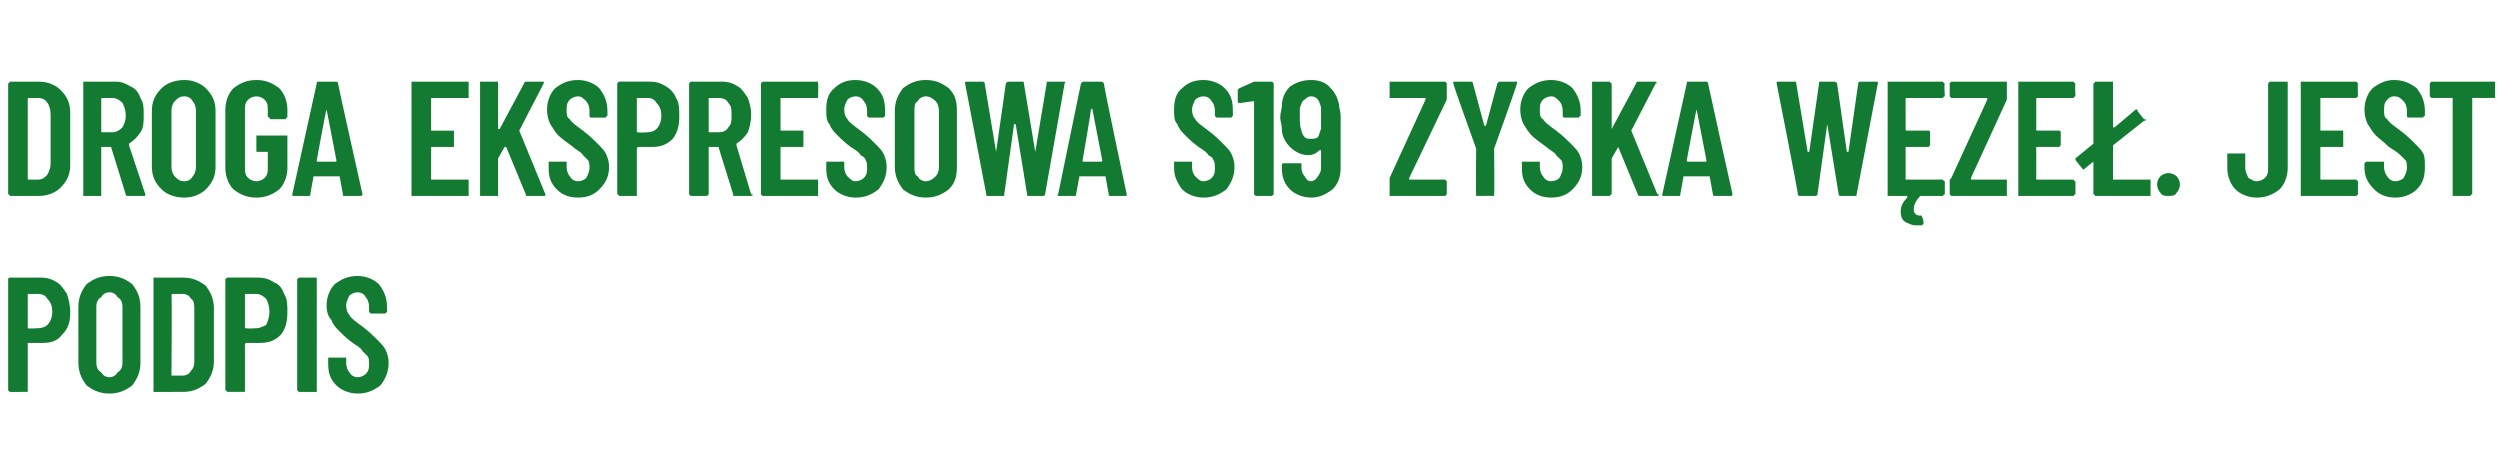 <?xml version="1.0" standalone="no"?><!DOCTYPE svg PUBLIC "-//W3C//DTD SVG 1.1//EN" "http://www.w3.org/Graphics/SVG/1.1/DTD/svg11.dtd"><svg xmlns="http://www.w3.org/2000/svg" version="1.1" width="153.1px" height="29px" viewBox="0 -2 153.1 29" style="top:-2px"><desc>Droga ekspresowa S19 zyska w ze . Jest podpis</desc><defs/><g id="Polygon57706"><path d="m2.5 15c.4 0 .7.1 1 .3c.2.1.4.4.6.7c.1.3.2.7.2 1.1c0 .6-.1 1-.5 1.4c-.3.4-.7.5-1.2.5h-.9v3H.6l-.1-.1v-6.8s0-.1.1-.1h1.9s.03-.01 0 0zm-.2 3.1c.3 0 .5-.1.6-.2c.2-.2.3-.5.3-.8c0-.4-.1-.6-.3-.8c-.1-.2-.3-.3-.6-.3h-.6v2.1c.04.04.6 0 .6 0c0 0 .04.04 0 0zm4.4 4c-.6 0-1-.2-1.4-.5c-.3-.4-.5-.8-.5-1.4v-3.4c0-.6.2-1 .5-1.4c.4-.3.8-.5 1.4-.5c.6 0 1 .2 1.4.5c.3.4.5.8.5 1.4v3.4c0 .6-.2 1-.5 1.4c-.4.3-.8.5-1.4.5zm0-1c.2 0 .4-.1.5-.3c.2-.1.3-.3.3-.6v-3.4c0-.3-.1-.5-.3-.6c-.1-.2-.3-.3-.5-.3c-.2 0-.4.1-.5.3c-.2.1-.3.3-.3.6v3.4c0 .3.1.5.3.6c.1.2.3.3.5.3zm2.8.9h-.1v-7h1.8c.6 0 1 .2 1.4.5c.3.4.5.8.5 1.4v3.2c0 .6-.2 1-.5 1.4c-.4.3-.8.5-1.4.5H9.5zm1-1h.7c.2 0 .4-.1.5-.3c.2-.2.2-.4.2-.7v-3c0-.3 0-.6-.2-.7c-.1-.2-.3-.3-.5-.3h-.6s-.1 0-.1.1c.04-.05 0 4.9 0 4.9c0 0 .04-.05 0 0zm5.3-6c.4 0 .7.1 1 .3c.3.1.5.4.6.7c.2.3.2.7.2 1.1c0 .6-.1 1-.4 1.4c-.4.4-.8.5-1.3.5h-.8c-.1 0-.1.1-.1.1v2.9h-1.1c0-.1-.1-.1-.1-.1v-6.8l.1-.1h.1c-.03-.01 1.8 0 1.8 0c0 0 .05-.01 0 0zm-.1 3.1c.2 0 .4-.1.6-.2c.1-.2.2-.5.2-.8c0-.4-.1-.6-.2-.8c-.2-.2-.4-.3-.6-.3h-.7v2.1h.1c-.04.04.6 0 .6 0c0 0-.04.04 0 0zm2.6 3.9l-.1-.1v-6.8l.1-.1h1.1v7h-1.1s.05 0 0 0zm3.6.1c-.5 0-1-.2-1.3-.5c-.4-.4-.5-.8-.5-1.3v-.4h1.1v.3c0 .3.1.5.2.6c.1.2.3.3.5.3c.2 0 .4-.1.5-.2c.2-.2.2-.4.2-.6c0-.2 0-.4-.1-.5l-.3-.3c-.1-.2-.3-.3-.6-.5c-.4-.3-.6-.5-.8-.7c-.2-.2-.4-.4-.5-.7c-.2-.2-.3-.5-.3-.9c0-.5.2-1 .5-1.3c.4-.3.8-.5 1.4-.5c.5 0 1 .2 1.3.5c.3.4.5.8.5 1.4v.3l-.1.1h-.9l-.1-.1v-.3c0-.3-.1-.5-.2-.6c-.1-.2-.3-.3-.5-.3c-.2 0-.4.1-.5.2c-.1.2-.2.4-.2.6c0 .3.1.5.2.6c.1.2.4.4.8.7c.4.3.7.6.9.8c.2.2.4.4.5.6c.1.2.2.5.2.8c0 .6-.2 1-.5 1.4c-.4.3-.8.5-1.4.5z" stroke="none" fill="#127a31"/></g><g id="Polygon57705"><path d="m.7 10h-.1c0-.1-.1-.1-.1-.1V3.1s.1 0 .1-.1h1.8c.5 0 1 .2 1.3.5c.4.4.6.8.6 1.4v3.2c0 .6-.2 1-.6 1.4c-.3.3-.8.5-1.3.5H.7s-.04 0 0 0zm1-1h.6c.3 0 .4-.1.6-.3c.1-.2.2-.4.2-.7v-3c0-.3-.1-.6-.2-.7c-.1-.2-.3-.3-.6-.3h-.5c-.1 0-.1 0-.1.1v4.9s0-.05 0 0zm6.1 1s-.1 0-.1-.1L6.8 7h-.6v3H5.1v-7h2c.3 0 .6.1.9.3c.3.1.5.4.6.7c.2.3.2.6.2 1c0 .5 0 .8-.2 1.1c-.2.3-.4.5-.7.7v.1l1 3c0 .1 0 .1-.1.1h-1s.03 0 0 0zM6.3 4c-.1 0-.1 0-.1.1v1.9c0 .1 0 .1.1.1h.6c.2 0 .4-.1.6-.3c.1-.2.2-.4.2-.7c0-.4-.1-.6-.2-.8c-.2-.2-.4-.3-.6-.3h-.6s-.03 0 0 0zm5 6.1c-.6 0-1.1-.2-1.4-.5c-.4-.4-.6-.8-.6-1.4V4.8c0-.6.2-1 .6-1.4c.3-.3.8-.5 1.4-.5c.5 0 1 .2 1.3.5c.4.4.6.8.6 1.4v3.4c0 .6-.2 1-.6 1.4c-.3.3-.8.5-1.3.5zm0-1c.2 0 .4-.1.5-.3c.1-.1.2-.3.2-.6V4.8c0-.3-.1-.5-.2-.6c-.1-.2-.3-.3-.5-.3c-.3 0-.4.1-.6.3c-.1.1-.2.3-.2.6v3.4c0 .3.1.5.2.6c.2.2.3.3.6.3zm4.4 1c-.6 0-1-.2-1.4-.5c-.3-.3-.5-.8-.5-1.3V4.7c0-.5.2-1 .5-1.3c.4-.3.8-.5 1.4-.5c.6 0 1 .2 1.4.5c.3.3.5.8.5 1.3v.5c-.1 0-.1.1-.1.1h-.9c-.1 0-.1-.1-.1-.1c0 0-.1 0-.1-.1v-.4c0-.2 0-.4-.2-.6c-.1-.1-.3-.2-.5-.2c-.2 0-.4.1-.5.2c-.2.2-.2.4-.2.6v3.6c0 .2 0 .4.2.6c.1.1.3.2.5.2c.2 0 .4-.1.5-.2c.2-.2.2-.4.2-.6v-1h-.6c-.1 0-.1 0-.1-.1v-.9h1.9v2c0 .5-.2 1-.5 1.3c-.4.3-.8.5-1.4.5zm5.4-.1c-.1 0-.1 0-.1-.1l-.2-1.1h-1.6L19 9.9c0 .1 0 .1-.1.1h-.9c-.1 0-.1 0-.1-.1l1.5-6.8c0-.1 0-.1.1-.1h1c.1 0 .2 0 .2.1c-.02.01 1.5 6.8 1.5 6.8c0 0-.04.01 0 0c0 .1-.1.1-.2.1h-.9s.02 0 0 0zm-1.7-2.2v.1h1.2v-.1L20 4.7v-.1v.1c-.03-.03-.6 3.1-.6 3.1c0 0 0 .03 0 0zm9.3-3.9v.1h-2.3v2h1.4v1h-1.4v2h2.3v1h-3.5v-7h3.5v.9s-.01-.02 0 0zm.8 6.1h-.1v-7h1.1v2.9h.1l1.5-2.8c0-.1.1-.1.1-.1h1.1v.1L31.8 6l1.6 3.9c0 .1 0 .1-.1.1h-1c-.1 0-.1 0-.1-.1L31 7h-.1l-.4.7v2.3h-1s-.03 0 0 0zm5.9.1c-.6 0-1-.2-1.3-.5c-.4-.4-.5-.8-.5-1.3v-.4h1.1v.3c0 .3.1.5.2.6c.1.2.3.3.5.3c.2 0 .4-.1.5-.2c.1-.2.2-.4.2-.6c0-.2 0-.4-.1-.5l-.3-.3c-.1-.2-.4-.3-.6-.5c-.4-.3-.7-.5-.9-.7c-.2-.2-.3-.4-.5-.7c-.1-.2-.2-.5-.2-.9c0-.5.2-1 .5-1.3c.4-.3.8-.5 1.4-.5c.5 0 1 .2 1.3.5c.3.4.5.8.5 1.4v.3c-.1 0-.1.1-.1.1h-.9c-.1 0-.1-.1-.1-.1v-.3c0-.3-.1-.5-.2-.6c-.2-.2-.3-.3-.5-.3c-.2 0-.4.1-.5.2c-.2.2-.2.4-.2.6c0 .3 0 .5.2.6c.1.2.4.4.8.7c.4.3.7.6.9.8c.2.2.4.4.5.6c.1.2.2.5.2.8c0 .6-.2 1-.6 1.4c-.3.3-.7.5-1.3.5zM39.8 3c.4 0 .7.1 1 .3c.2.1.5.4.6.7c.2.3.2.7.2 1.1c0 .6-.1 1-.4 1.4c-.4.4-.8.5-1.3.5h-.8c-.1 0-.1.1-.1.1v2.9h-1.1c0-.1-.1-.1-.1-.1V3.1l.1-.1h.1c-.04-.01 1.8 0 1.8 0c0 0 .04-.01 0 0zm-.1 3.1c.2 0 .4-.1.5-.2c.2-.2.3-.5.3-.8c0-.4-.1-.6-.3-.8c-.1-.2-.3-.3-.5-.3h-.7v2.1h.1c-.05.04.6 0 .6 0c0 0-.05.04 0 0zM45 10c-.1 0-.1 0-.1-.1L44 7h-.6v2.9l-.1.1h-1l-.1-.1V3.1l.1-.1h1.9c.4 0 .7.1 1 .3c.2.1.4.4.6.7c.1.3.2.6.2 1c0 .5-.1.8-.2 1.1c-.2.3-.4.5-.7.7v.1l.9 3h.1c0 .1-.1.1-.2.1h-.9s-.01 0 0 0zm-1.6-6v2.1h.6c.3 0 .5-.1.6-.3c.2-.2.2-.4.2-.7c0-.4 0-.6-.2-.8c-.1-.2-.3-.3-.6-.3h-.6s.03 0 0 0zm6.7-.1v.1h-2.3v2h1.4v1h-1.4v2h2.3v1h-3.4l-.1-.1V3.1l.1-.1h3.4v.1c.02.02 0 .8 0 .8c0 0 .02-.02 0 0zm2.3 6.2c-.5 0-1-.2-1.3-.5c-.4-.4-.5-.8-.5-1.3v-.4h1.1v.3c0 .3.1.5.2.6c.2.2.3.3.5.3c.2 0 .4-.1.5-.2c.2-.2.2-.4.2-.6c0-.2 0-.4-.1-.5c0-.1-.1-.2-.3-.3c-.1-.2-.3-.3-.6-.5c-.4-.3-.6-.5-.8-.7c-.2-.2-.4-.4-.5-.7c-.2-.2-.2-.5-.2-.9c0-.5.1-1 .5-1.3c.3-.3.7-.5 1.3-.5c.5 0 1 .2 1.3.5c.4.4.5.8.5 1.4v.3l-.1.1h-.9l-.1-.1v-.3c0-.3-.1-.5-.2-.6c-.1-.2-.3-.3-.5-.3c-.2 0-.4.1-.5.2c-.1.2-.2.4-.2.6c0 .3.1.5.2.6c.1.2.4.4.8.7c.4.3.7.6.9.8c.2.2.4.4.5.6c.1.2.2.5.2.8c0 .6-.2 1-.5 1.4c-.4.3-.8.5-1.4.5zm4.3 0c-.6 0-1-.2-1.4-.5c-.3-.4-.5-.8-.5-1.4V4.8c0-.6.2-1 .5-1.4c.4-.3.8-.5 1.4-.5c.6 0 1 .2 1.4.5c.4.4.5.8.5 1.4v3.4c0 .6-.1 1-.5 1.4c-.4.3-.8.5-1.4.5zm0-1c.2 0 .4-.1.6-.3c.1-.1.2-.3.2-.6V4.8c0-.3-.1-.5-.2-.6c-.2-.2-.4-.3-.6-.3c-.2 0-.4.1-.5.3c-.2.1-.2.3-.2.6v3.4c0 .3 0 .5.2.6c.1.2.3.3.5.3zm3.8.9c-.1 0-.1 0-.1-.1l-1.3-6.8s-.04-.01 0 0c0-.1 0-.1.1-.1h.9c.1 0 .2 0 .2.1l.7 4.2l.6-4.2c.1-.1.1-.1.2-.1h.8c.1 0 .1 0 .1.1l.7 4.2l.7-4.2c0-.1 0-.1.1-.1h.9c.1 0 .2 0 .1.1L64 9.9c0 .1-.1.1-.2.1h-.8c-.1 0-.1 0-.1-.1l-.7-4.3h-.1l-.6 4.3c0 .1 0 .1-.1.1h-.9s.03 0 0 0zm7.5 0c-.1 0-.1 0-.1-.1l-.2-1.1h-1.6l-.2 1.1c0 .1 0 .1-.1.1h-.9c-.1 0-.2 0-.1-.1l1.4-6.8c.1-.1.1-.1.2-.1h1c.1 0 .1 0 .2.1c-.04.01 1.4 6.8 1.4 6.8c0 0 .04.01 0 0c0 .1 0 .1-.1.1h-.9zm-1.7-2.2v.1h1.1c.1 0 .1 0 .1-.1l-.6-3.1v-.1s0 .1-.1.1c.05-.03-.5 3.1-.5 3.1c0 0-.02.03 0 0zm7.4 2.3c-.5 0-1-.2-1.3-.5c-.3-.4-.5-.8-.5-1.3v-.4h1.1v.3c0 .3.1.5.2.6c.2.2.3.3.5.3c.2 0 .4-.1.5-.2c.2-.2.2-.4.2-.6c0-.2 0-.4-.1-.5c0-.1-.1-.2-.3-.3c-.1-.2-.3-.3-.6-.5c-.4-.3-.6-.5-.8-.7c-.2-.2-.4-.4-.5-.7c-.2-.2-.2-.5-.2-.9c0-.5.1-1 .5-1.3c.3-.3.7-.5 1.3-.5c.5 0 1 .2 1.3.5c.4.4.5.8.5 1.4v.3l-.1.1h-.9l-.1-.1v-.3c0-.3-.1-.5-.2-.6c-.1-.2-.3-.3-.5-.3c-.2 0-.4.1-.5.2c-.1.2-.2.4-.2.6c0 .3.1.5.2.6c.1.2.4.4.8.7c.4.3.7.6.9.8c.2.2.4.4.5.6c.1.2.2.5.2.8c0 .6-.2 1-.5 1.4c-.4.3-.8.5-1.4.5zM76.8 3h1.1l.1.1v6.8l-.1.1h-1l-.1-.1V4.2c-.03-.01-.8.1-.8.1c0 0-.08.05-.1 0c-.1 0-.1 0-.1-.1v-.6c0-.1 0-.1.1-.2c-.04.03.9-.4.9-.4c0 0-.05.03 0 0zm5.3 5.3c0 .6-.2 1-.5 1.3c-.4.3-.8.5-1.3.5c-.5 0-1-.2-1.3-.5c-.3-.3-.5-.7-.5-1.3v-.2c0-.1.1-.1.1-.1h1.1v.3c0 .2.1.4.2.5c.1.2.2.3.4.3c.1 0 .3-.1.4-.3c.1-.1.2-.3.2-.5V7.2h-.1c-.2.2-.4.3-.7.3c-.4 0-.8-.2-1.1-.5c-.3-.3-.5-.7-.5-1.1c0-.3-.1-.5-.1-.7c0-.3.1-.5.1-.7c0-.5.2-.9.5-1.2c.3-.2.7-.4 1.3-.4c.4 0 .8.1 1.1.4c.3.3.5.6.6 1.1c0 .2.1.4.1.7v3.2zm-1.2-2.4V4.6c-.1-.5-.3-.7-.6-.7c-.2 0-.3.1-.4.2c-.2.1-.2.3-.3.5v.6c0 .3 0 .5.1.8c0 .1.1.3.2.4c.1.1.2.1.4.1c.1 0 .3 0 .4-.1c.1-.1.1-.3.2-.5zm4.3 4.1h-.1V8.9l2.2-4.8v-.1h-2.2v-1h3.4l.1.1v1l-2.3 4.8v.1h2.2l.1.1v.8l-.1.1h-3.3s-.02 0 0 0zm5.3 0h-.1v-.1c-.03-.03 0-2.8 0-2.8c0 0-1.43-3.96-1.4-4c0-.1 0-.1.1-.1h.9c.1 0 .2 0 .2.1l.7 2.6h.1l.7-2.6c.1-.1.1-.1.2-.1h1v.1c.03.04-1.4 4-1.4 4c0 0 .03 2.77 0 2.8v.1h-.1c.01-.01-.9 0-.9 0c0 0-.01-.01 0 0zm4.5.1c-.6 0-1-.2-1.3-.5c-.4-.4-.5-.8-.5-1.3v-.4h1.1v.3c0 .3.1.5.2.6c.1.2.3.3.5.3c.2 0 .4-.1.5-.2c.1-.2.2-.4.2-.6c0-.2 0-.4-.1-.5l-.3-.3c-.1-.2-.4-.3-.6-.5c-.4-.3-.7-.5-.9-.7c-.2-.2-.3-.4-.5-.7c-.1-.2-.2-.5-.2-.9c0-.5.2-1 .5-1.3c.4-.3.8-.5 1.4-.5c.5 0 1 .2 1.3.5c.3.4.5.8.5 1.4v.3c-.1 0-.1.1-.1.1h-.9c-.1 0-.1-.1-.1-.1v-.3c0-.3-.1-.5-.2-.6c-.2-.2-.3-.3-.5-.3c-.2 0-.4.1-.5.2c-.2.2-.2.4-.2.6c0 .3 0 .5.2.6c.1.2.4.4.8.7c.4.3.7.6.9.8c.2.2.4.4.5.6c.1.2.2.5.2.8c0 .6-.2 1-.6 1.4c-.3.3-.7.5-1.3.5zm2.6-.1h-.1v-7h1.1c0 .1.1.1.1.1v2.8l1.5-2.8c0-.1.1-.1.2-.1h1c.1.1.1.1 0 .1L99.9 6l1.6 3.9h.1c0 .1-.1.1-.1.1h-1c-.1 0-.2 0-.2-.1L99.1 7l-.4.7v2.2s-.1 0-.1.1h-1s.01 0 0 0zm7.4 0s-.1 0-.1-.1l-.2-1.1h-1.6l-.2 1.1c0 .1 0 .1-.1.1h-.9c-.1 0-.1 0-.1-.1l1.5-6.8c0-.1 0-.1.1-.1h1.1s.1 0 .1.1c-.01.01 1.5 6.8 1.5 6.8c0 0-.03.01 0 0c0 .1-.1.1-.1.1h-1s.03 0 0 0zm-1.7-2.2c0 .1 0 .1.1.1h1.1v-.1l-.6-3.1v-.1v.1c-.02-.03-.6 3.1-.6 3.1c0 0 .01.03 0 0zm7 2.2c-.1 0-.2 0-.2-.1c.04-.01-1.3-6.8-1.3-6.8c0 0 0-.01 0 0c0-.1 0-.1.1-.1h1c.1 0 .1 0 .1.1l.7 4.2h.1l.6-4.2c0-.1 0-.1.1-.1h.8c.1 0 .1 0 .2.1l.6 4.2h.1l.6-4.2c0-.1.1-.1.2-.1h.9c.1 0 .1 0 .1.1l-1.3 6.8c0 .1 0 .1-.1.1h-.9s-.1 0-.1-.1l-.7-4.3l-.6 4.3c0 .1-.1.1-.2.1h-.8s-.03 0 0 0zm8.8-6.1s-.1 0-.1.1h-2.2c-.1 0-.1 0-.1.1v1.8c0 .1 0 .1.1.1h1.3c.1 0 .1.1.1.1v.8l-.1.1h-1.4v2h2.3c0 .1.1.1.1.1v.8s-.1 0-.1.1h-1.4c-.3.3-.4.6-.4.8c0 .1 0 .2.1.3c.1.1.2.1.3.1c.1 0 .1 0 .1.1c.04-.04.1.3.1.3c0 0-.01.04 0 0c0 .1 0 .1-.1.2h-.4c-.2 0-.4-.1-.6-.2c-.2-.1-.3-.3-.3-.7c0-.3.2-.6.4-.8v-.1h-1.2v-7h3.4c0 .1.1.1.1.1c-.05.02 0 .8 0 .8c0 0-.05-.02 0 0zm.4 6.1l-.1-.1v-.8c0-.1 0-.1.1-.2l2.2-4.8v-.1h-2.2l-.1-.1v-.8l.1-.1h3.4v1.1l-2.2 4.8v.1h2.2v1h-3.4s.04 0 0 0zm7.6-6.1s-.1 0-.1.1h-2.2c-.1 0-.1 0-.1.1v1.8c0 .1 0 .1.1.1h1.3c.1 0 .1.1.1.1v.8l-.1.1h-1.4v2h2.3c0 .1.1.1.1.1v.8s-.1 0-.1.1h-3.4v-7h3.4c0 .1.1.1.1.1c-.04.02 0 .8 0 .8c0 0-.04-.02 0 0zm2.3 5.1h2.3v1h-3.4c0-.1-.1-.1-.1-.1v-2l-.5.4l-.1.1l-.1-.1l-.4-.5v-.1l1.1-.9V3.1s.1 0 .1-.1h1.1v2.8h.1l1.3-1.1c.1 0 .1 0 .1.1l.4.5h.1c0 .1 0 .1-.1.1l-1.9 1.5v2.1s0-.05 0 0zm3.4 1c-.2 0-.4 0-.5-.2c-.1-.1-.2-.3-.2-.5c0-.2.1-.4.2-.5c.1-.1.3-.2.5-.2c.2 0 .4.1.5.2c.1.1.2.3.2.5c0 .2-.1.4-.2.5c-.1.2-.3.2-.5.2zm5.4.1c-.5 0-1-.2-1.3-.5c-.3-.3-.5-.8-.5-1.3v-.9h1.1v.9c0 .2.1.4.2.6c.2.1.3.2.5.2c.2 0 .4-.1.5-.2c.2-.2.2-.4.2-.6V3.1l.1-.1h1.1v5.3c0 .5-.2 1-.5 1.3c-.4.3-.8.5-1.4.5zm6.2-6.2l-.1.1h-2.2v2h1.4v1h-1.4v2h2.2l.1.1v.8l-.1.1h-3.4v-7h3.4l.1.1c-.02.02 0 .8 0 .8c0 0-.02-.02 0 0zm2.3 6.2c-.6 0-1-.2-1.3-.5c-.4-.4-.6-.8-.6-1.3v-.3l.1-.1h1.1v.3c0 .3.1.5.2.6c.1.2.3.3.5.3c.2 0 .4-.1.5-.2c.1-.2.2-.4.2-.6c0-.2 0-.4-.1-.5l-.3-.3c-.2-.2-.4-.3-.7-.5c-.3-.3-.6-.5-.8-.7c-.2-.2-.3-.4-.5-.7c-.1-.2-.2-.5-.2-.9c0-.5.2-1 .5-1.3c.4-.3.8-.5 1.3-.5c.6 0 1 .2 1.4.5c.3.4.5.8.5 1.4v.3c-.1 0-.1.1-.1.1h-.9c-.1 0-.1-.1-.1-.1v-.3c0-.3-.1-.5-.2-.6c-.2-.2-.3-.3-.6-.3c-.2 0-.3.1-.4.2c-.2.2-.2.4-.2.6c0 .3 0 .5.2.6c.1.2.4.4.8.7c.4.3.7.6.9.8c.2.2.4.4.5.6c.1.2.1.5.1.8c0 .6-.1 1-.5 1.4c-.3.3-.8.5-1.3.5zm6-7.1h.1v1h-1.4v5.9s-.1 0-.1.1h-1.1v-6h-1.3l-.1-.1v-.8l.1-.1h3.8s-.02 0 0 0z" stroke="none" fill="#127a31"/></g></svg>